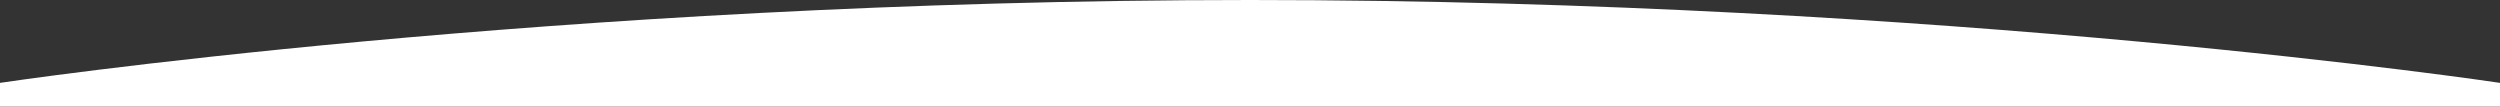 <?xml version="1.0" encoding="UTF-8"?>
<svg id="Layer_2" data-name="Layer 2" xmlns="http://www.w3.org/2000/svg" viewBox="0 0 1440 61.375">
  <rect x="0" y="0" width="1440" height="61.375" fill="#333333" stroke="none"/>
  <defs>
    <style>
      .cls-1 {
        fill: #fff;
      }
    </style>
  </defs>
  <g id="Layer_1-2" data-name="Layer 1">
    <path class="cls-1" d="M1440,47.736S1122.035,0,720,0,0,47.736,0,47.736v13.639h1440v-13.639Z"/>
  </g>
</svg>